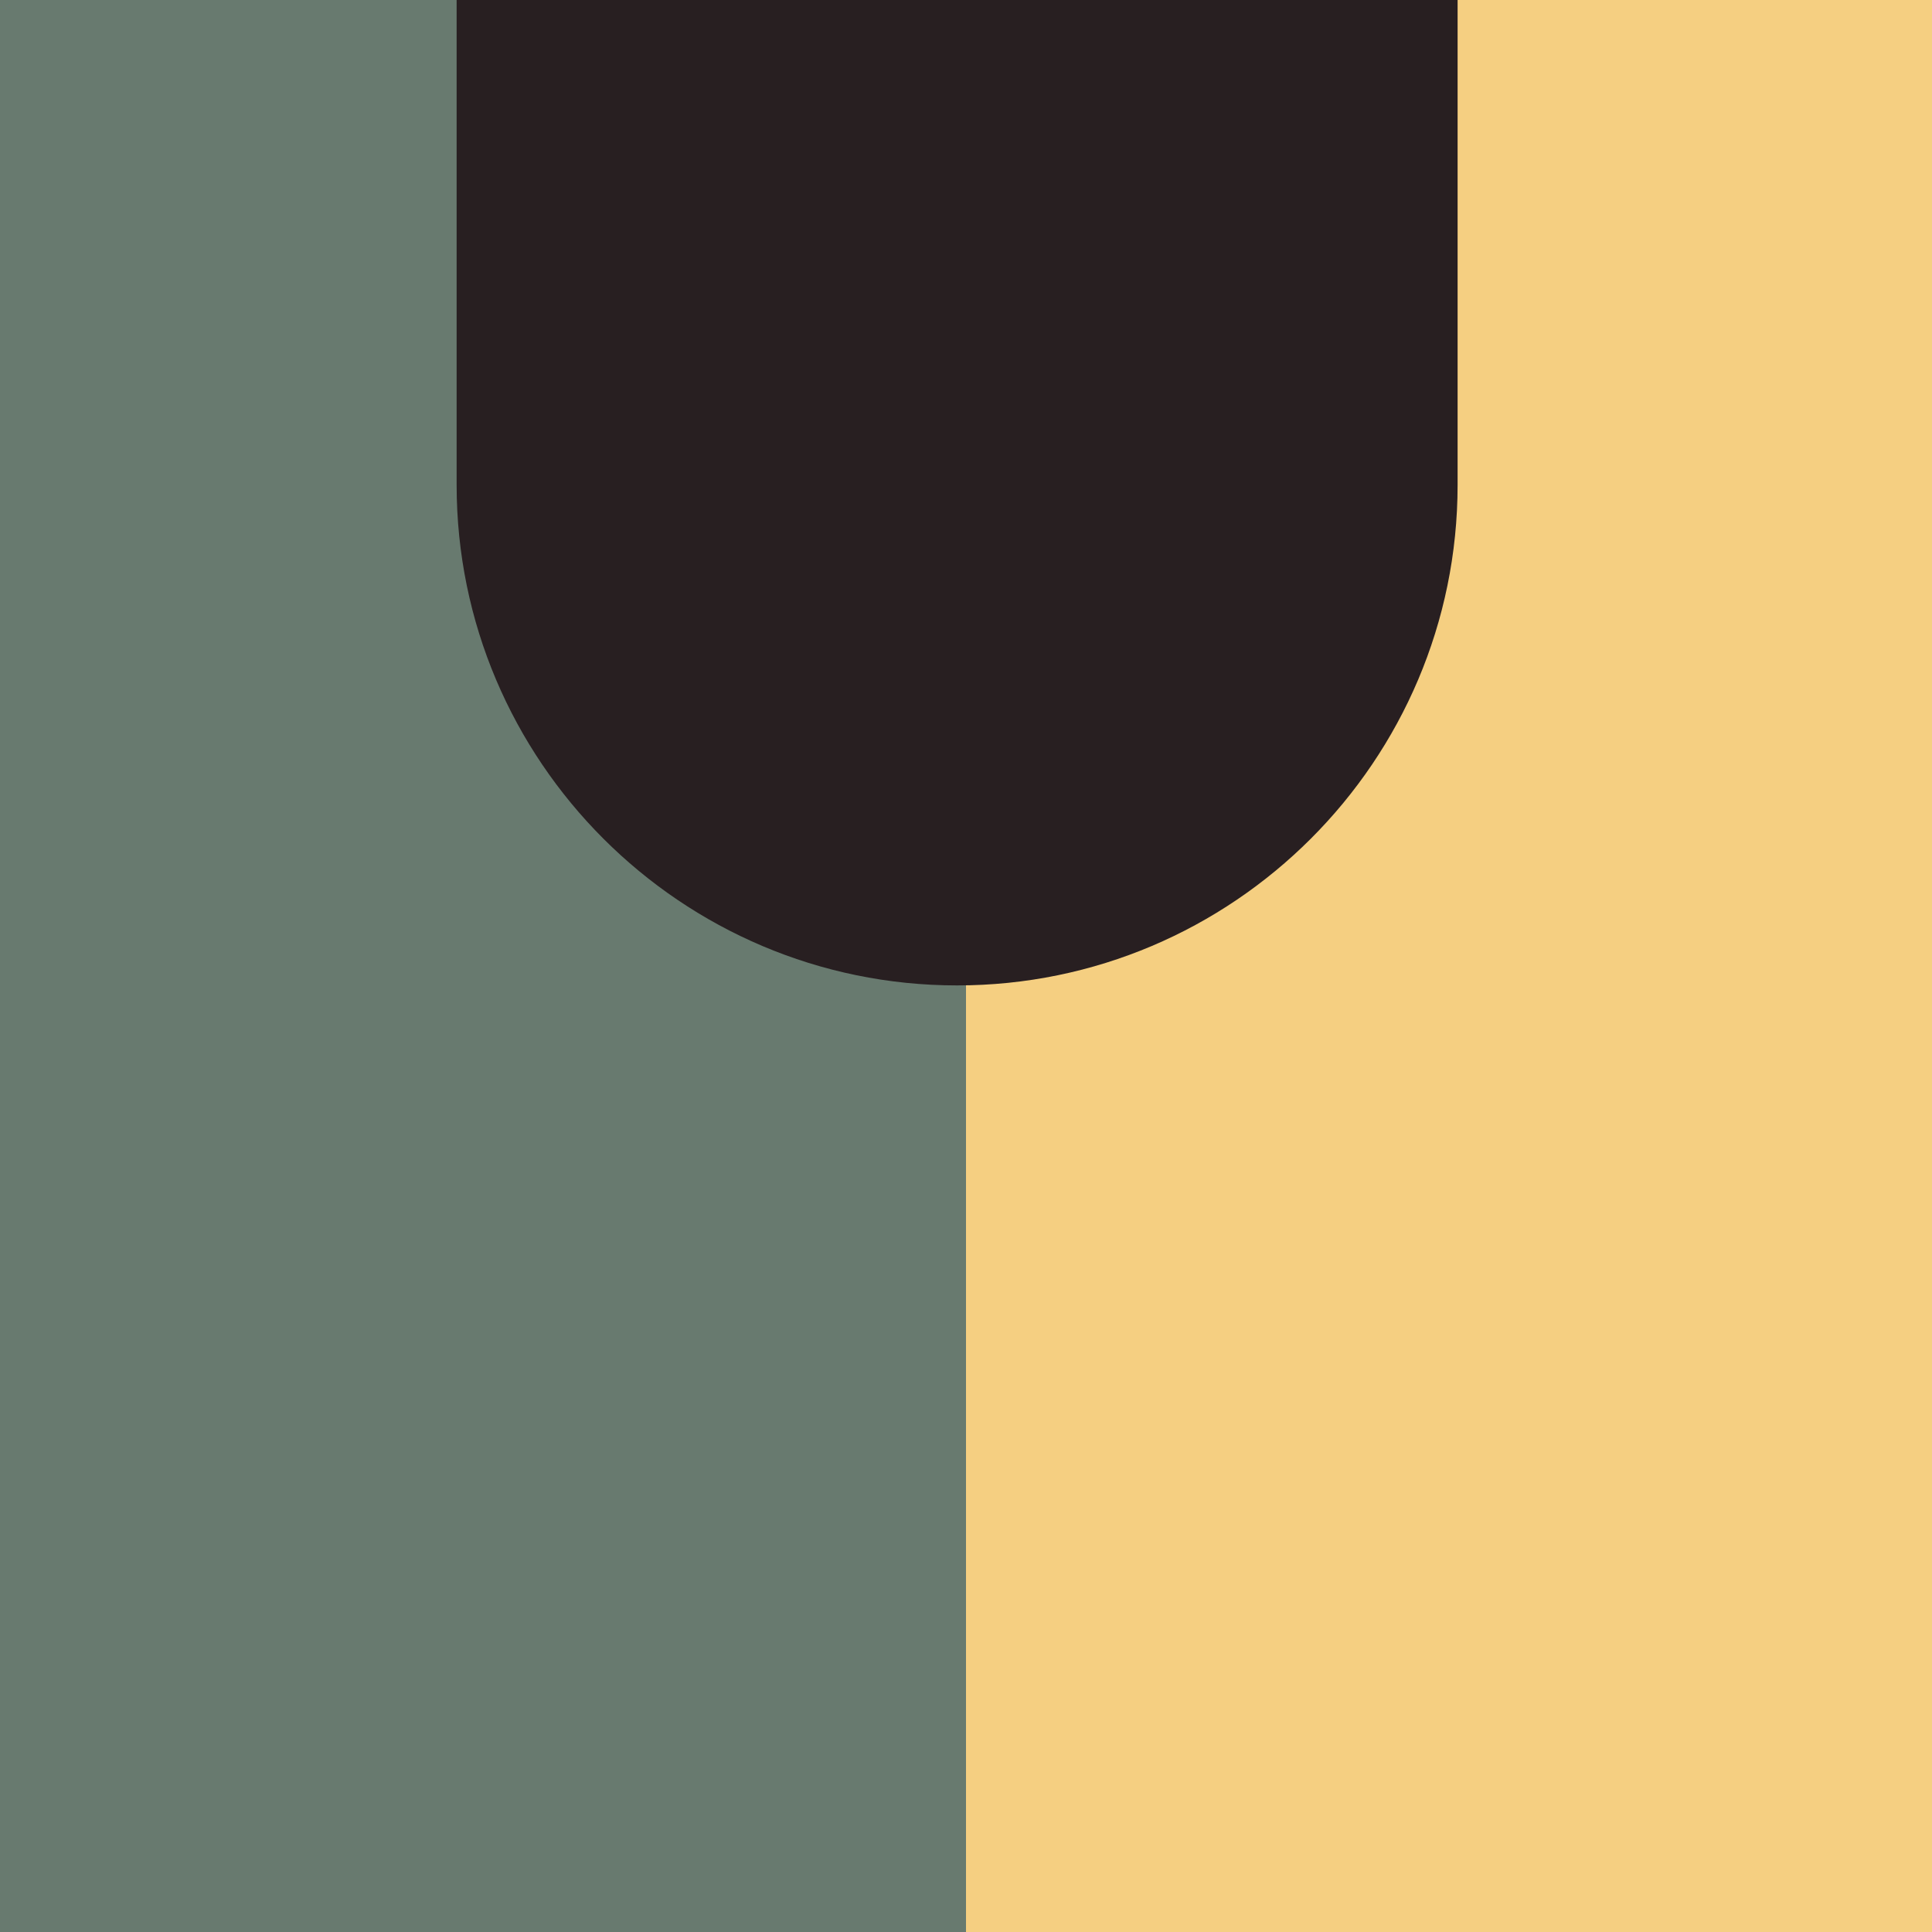 <svg xmlns="http://www.w3.org/2000/svg" id="Laag_2" data-name="Laag 2" viewBox="0 0 200 200"><defs><style>      .cls-1 {        fill: #281f21;      }      .cls-1, .cls-2, .cls-3 {        stroke-width: 0px;      }      .cls-2 {        fill: #f5cf81;      }      .cls-3 {        fill: #687a6f;      }    </style></defs><g id="Laag_3" data-name="Laag 3"><rect class="cls-2" width="200" height="200"></rect><rect class="cls-3" width="100" height="200"></rect><path class="cls-1" d="M47.27,0v50.2c0,28.57,23.24,51.81,51.81,51.81s51.81-23.24,51.81-51.81V0H47.27Z"></path></g></svg>